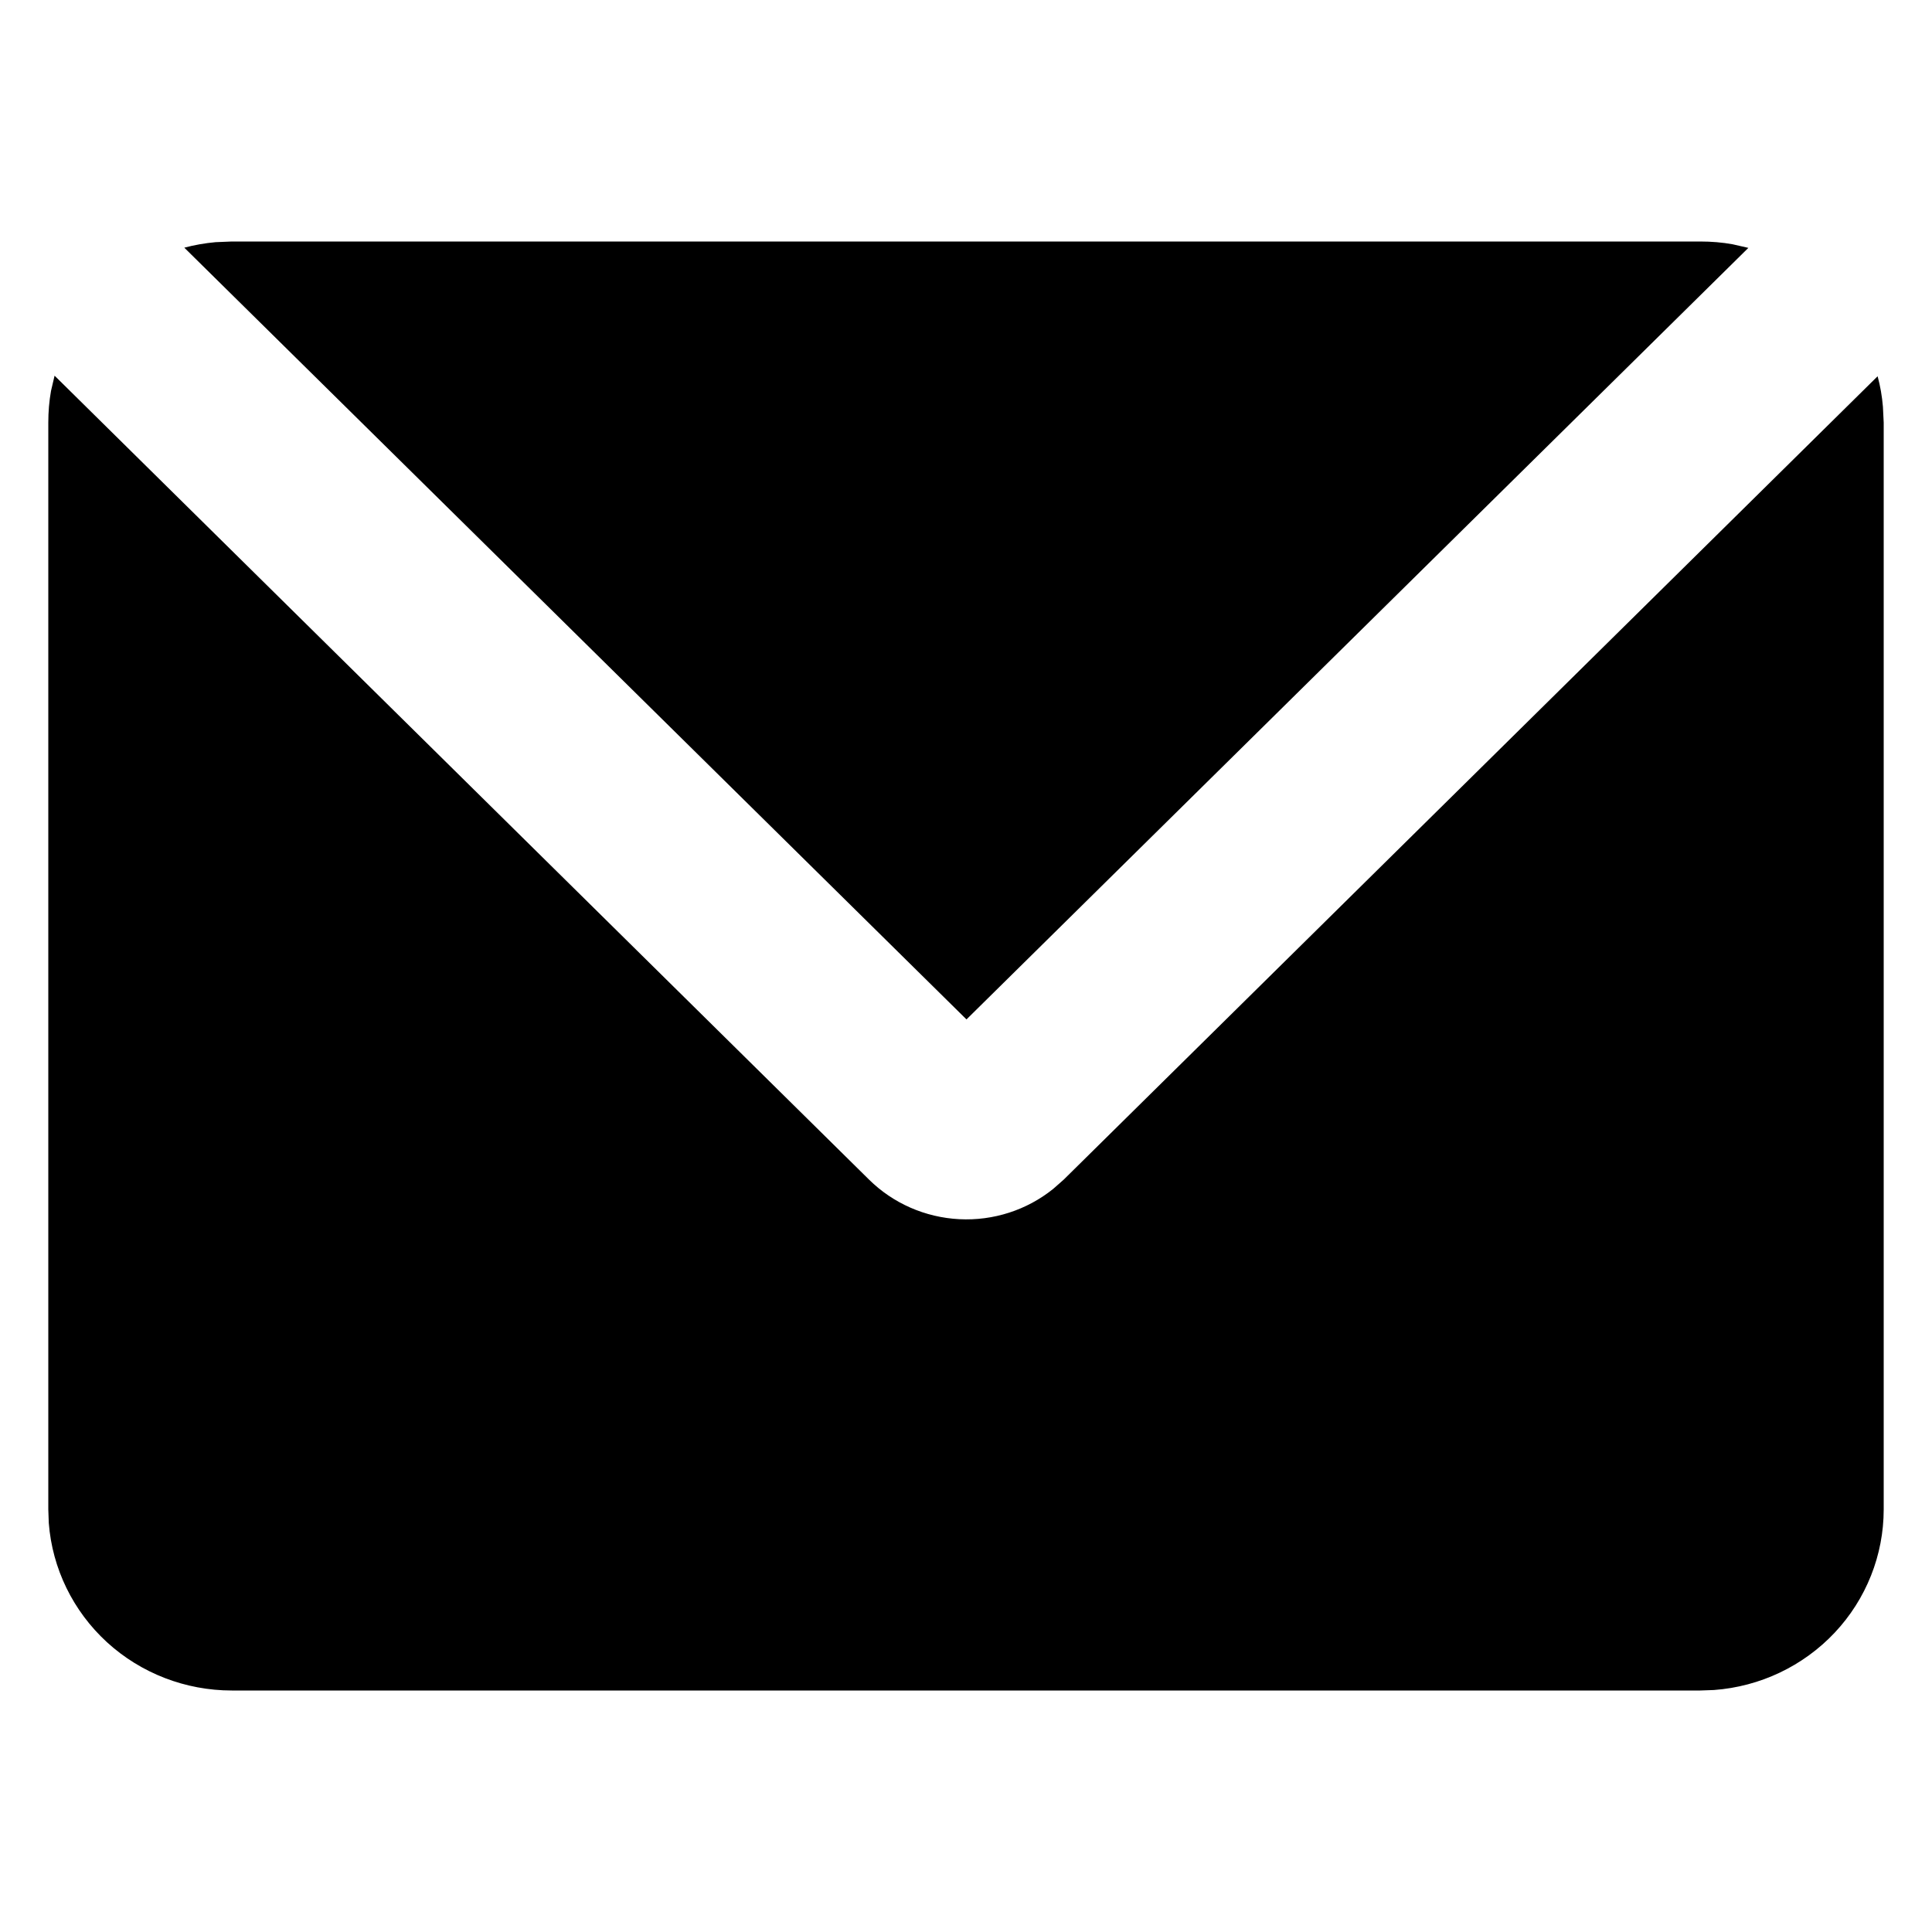 <?xml version="1.0" encoding="UTF-8"?> <svg xmlns="http://www.w3.org/2000/svg" width="20" height="20" viewBox="0 0 20 20" fill="none"> <path d="M0.565 3.889L8.996 12.211C9.245 12.457 9.578 12.603 9.931 12.621C10.283 12.639 10.63 12.527 10.903 12.307L11.012 12.211L19.437 3.895C19.465 3.998 19.483 4.103 19.492 4.211L19.5 4.375V15.625C19.5 16.098 19.319 16.554 18.993 16.901C18.667 17.247 18.221 17.46 17.742 17.495L17.6 17.5H2.4C1.921 17.5 1.459 17.322 1.107 17C0.756 16.678 0.541 16.237 0.505 15.766L0.5 15.625V4.375C0.5 4.263 0.509 4.154 0.528 4.047L0.565 3.889ZM17.6 2.5C17.715 2.5 17.828 2.509 17.937 2.529L18.099 2.566L10.005 10.553L1.908 2.564C2.012 2.536 2.121 2.517 2.231 2.507L2.4 2.5H17.6Z" fill="black"></path> </svg> 